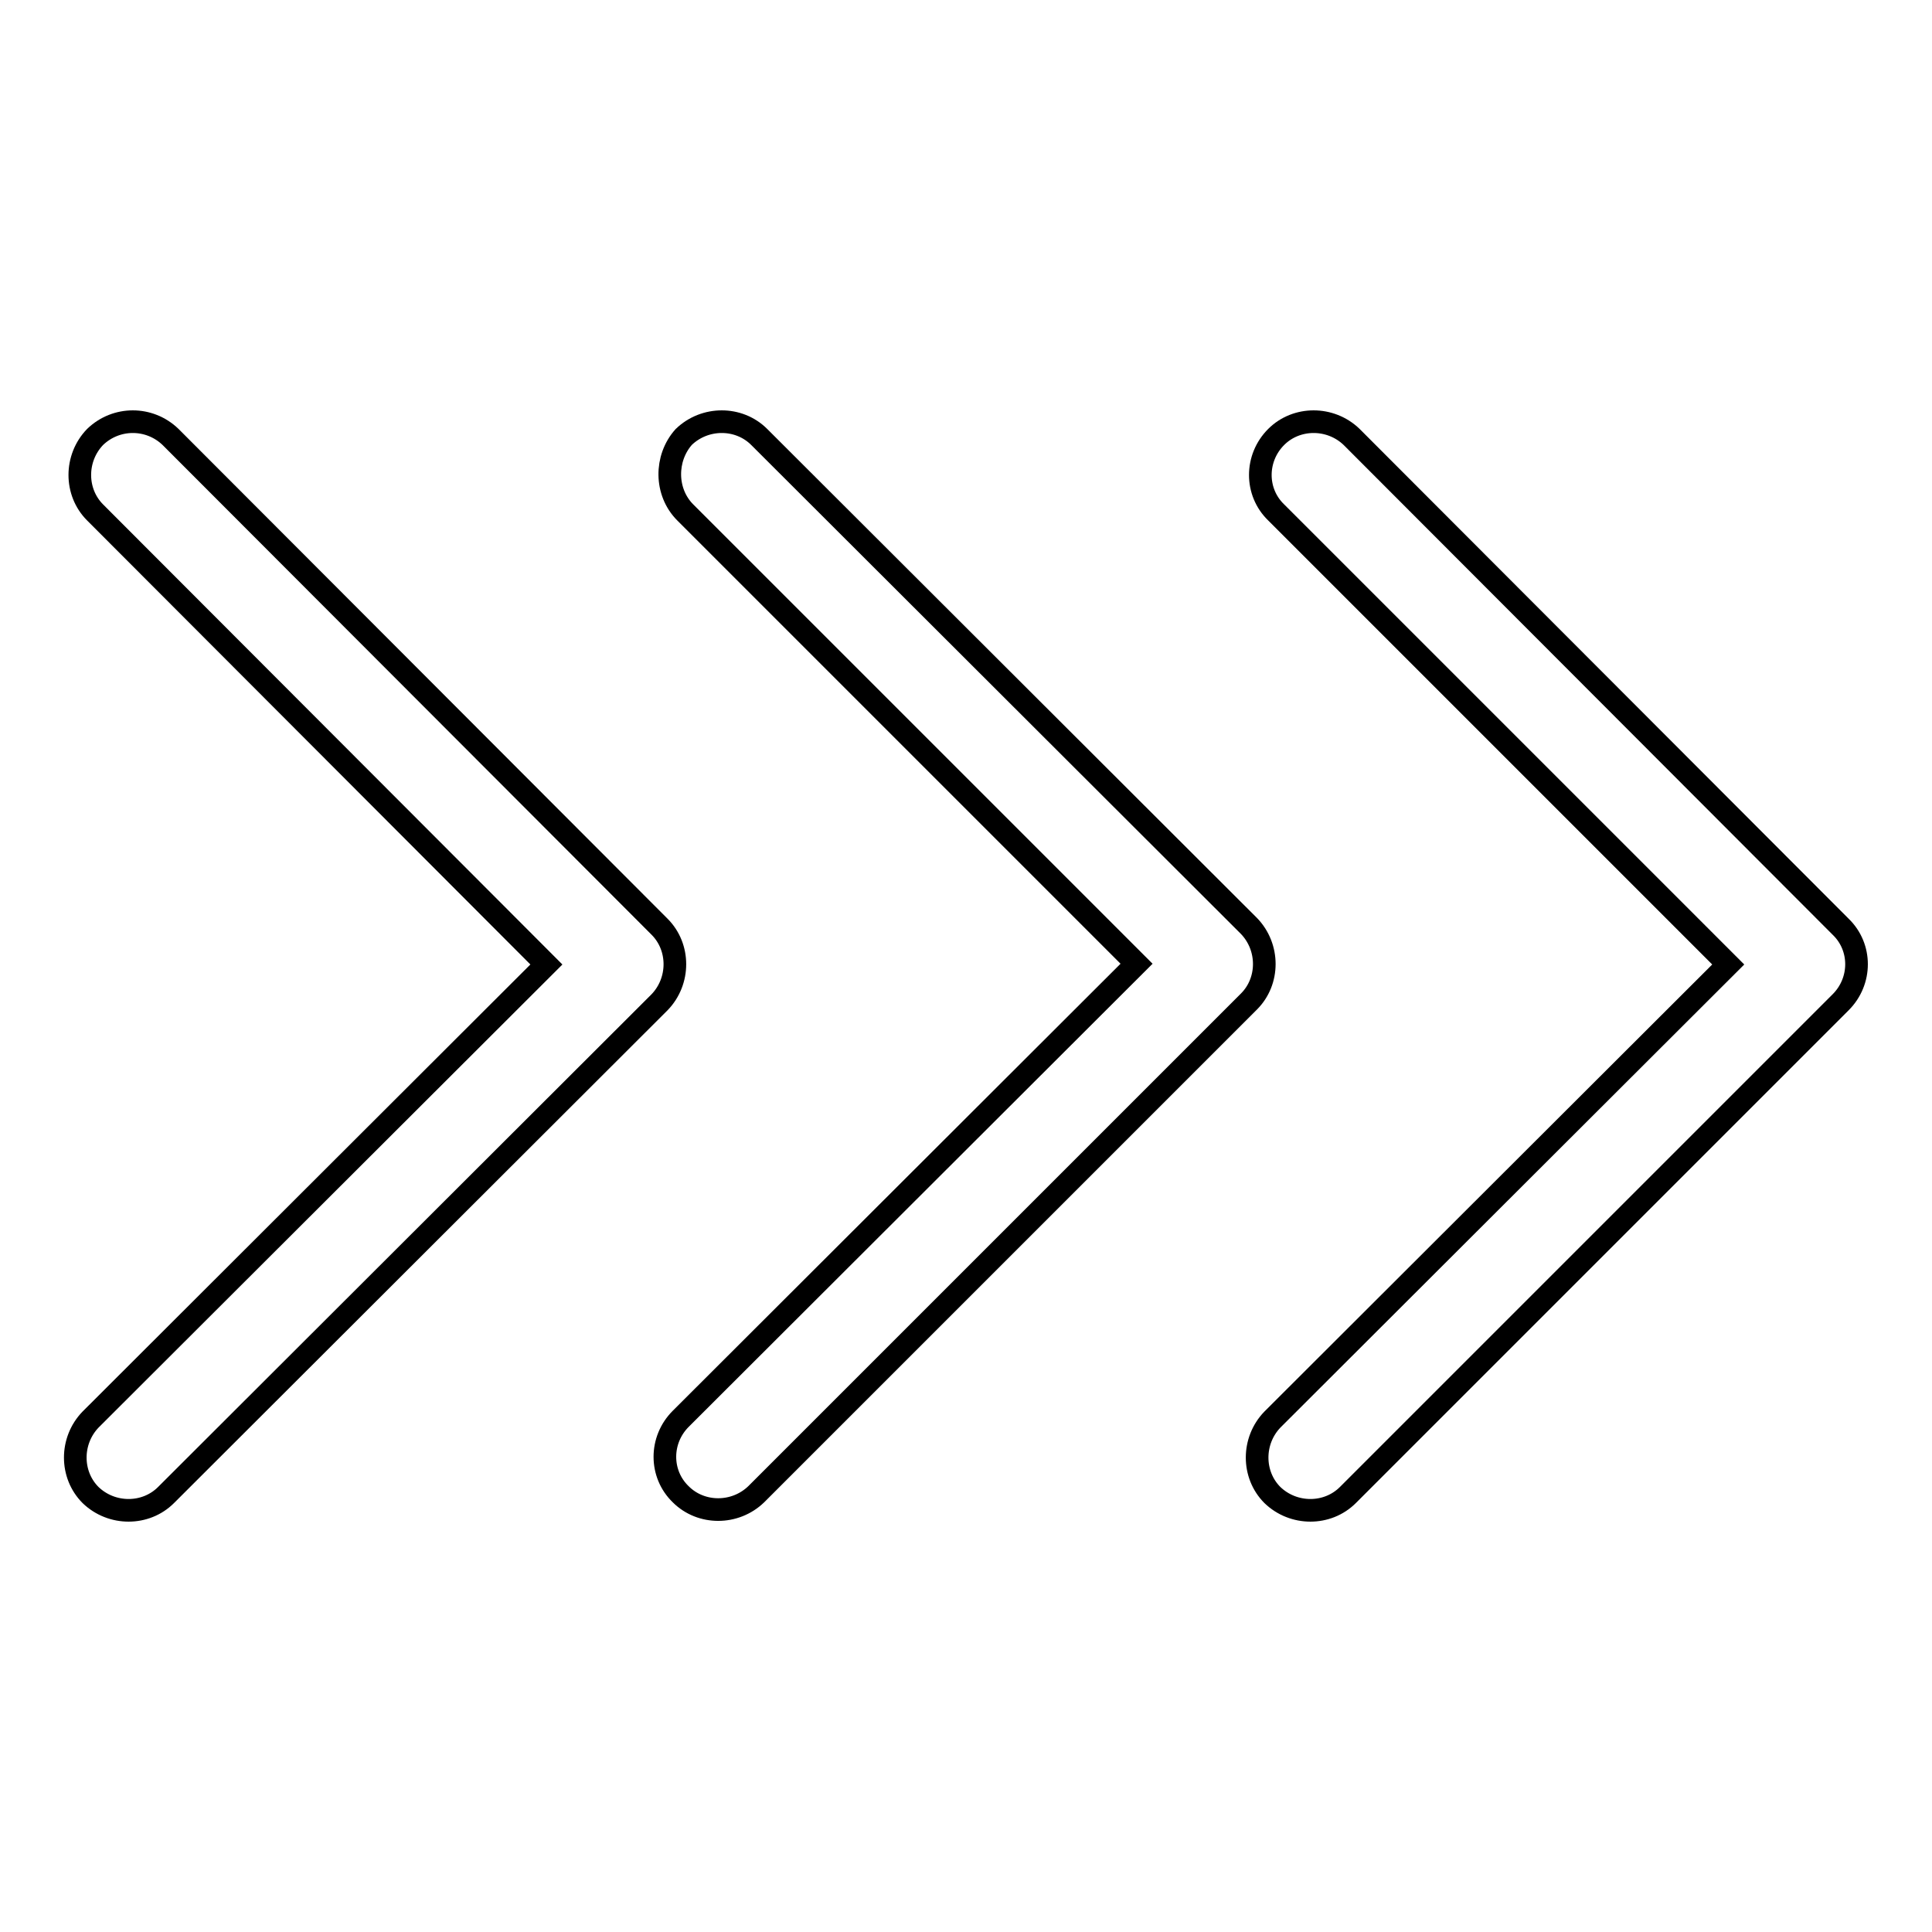 <?xml version="1.0" encoding="utf-8"?>
<!-- Svg Vector Icons : http://www.onlinewebfonts.com/icon -->
<!DOCTYPE svg PUBLIC "-//W3C//DTD SVG 1.1//EN" "http://www.w3.org/Graphics/SVG/1.1/DTD/svg11.dtd">
<svg version="1.1" xmlns="http://www.w3.org/2000/svg" xmlns:xlink="http://www.w3.org/1999/xlink" x="0px" y="0px" viewBox="0 0 256 256" enable-background="new 0 0 256 256" xml:space="preserve">
<g><g><path stroke-width="3" fill-opacity="0" stroke="#000000"  d="M12.6,67.9c-2.7-2.7-2.7-7.2,0-10c2.8-2.7,7.2-2.7,10,0l64.8,64.9c2.7,2.7,2.7,7.2,0,10l-0.1,0.1L22,198.1c-2.7,2.7-7.2,2.7-10,0c-2.7-2.7-2.7-7.2,0-10l60.4-60.3L12.6,67.9L12.6,67.9L12.6,67.9z M169.1,67.9c-2.8-2.7-2.8-7.2,0-10c2.7-2.7,7.2-2.7,10,0l64.8,64.9c2.8,2.7,2.8,7.2,0,10l-0.1,0.1l-65.2,65.2c-2.7,2.7-7.2,2.7-10,0c-2.7-2.7-2.7-7.2,0-10l60.4-60.3L169.1,67.9L169.1,67.9L169.1,67.9z M90.8,67.9l59.8,59.8l-60.4,60.3c-2.8,2.8-2.8,7.3,0,10c2.7,2.7,7.2,2.7,10,0l65.2-65.2l0.1-0.1c2.7-2.7,2.7-7.2,0-10l-64.9-64.8c-2.7-2.7-7.2-2.7-10,0C88.1,60.7,88.1,65.2,90.8,67.9L90.8,67.9z"/></g></g>
</svg>